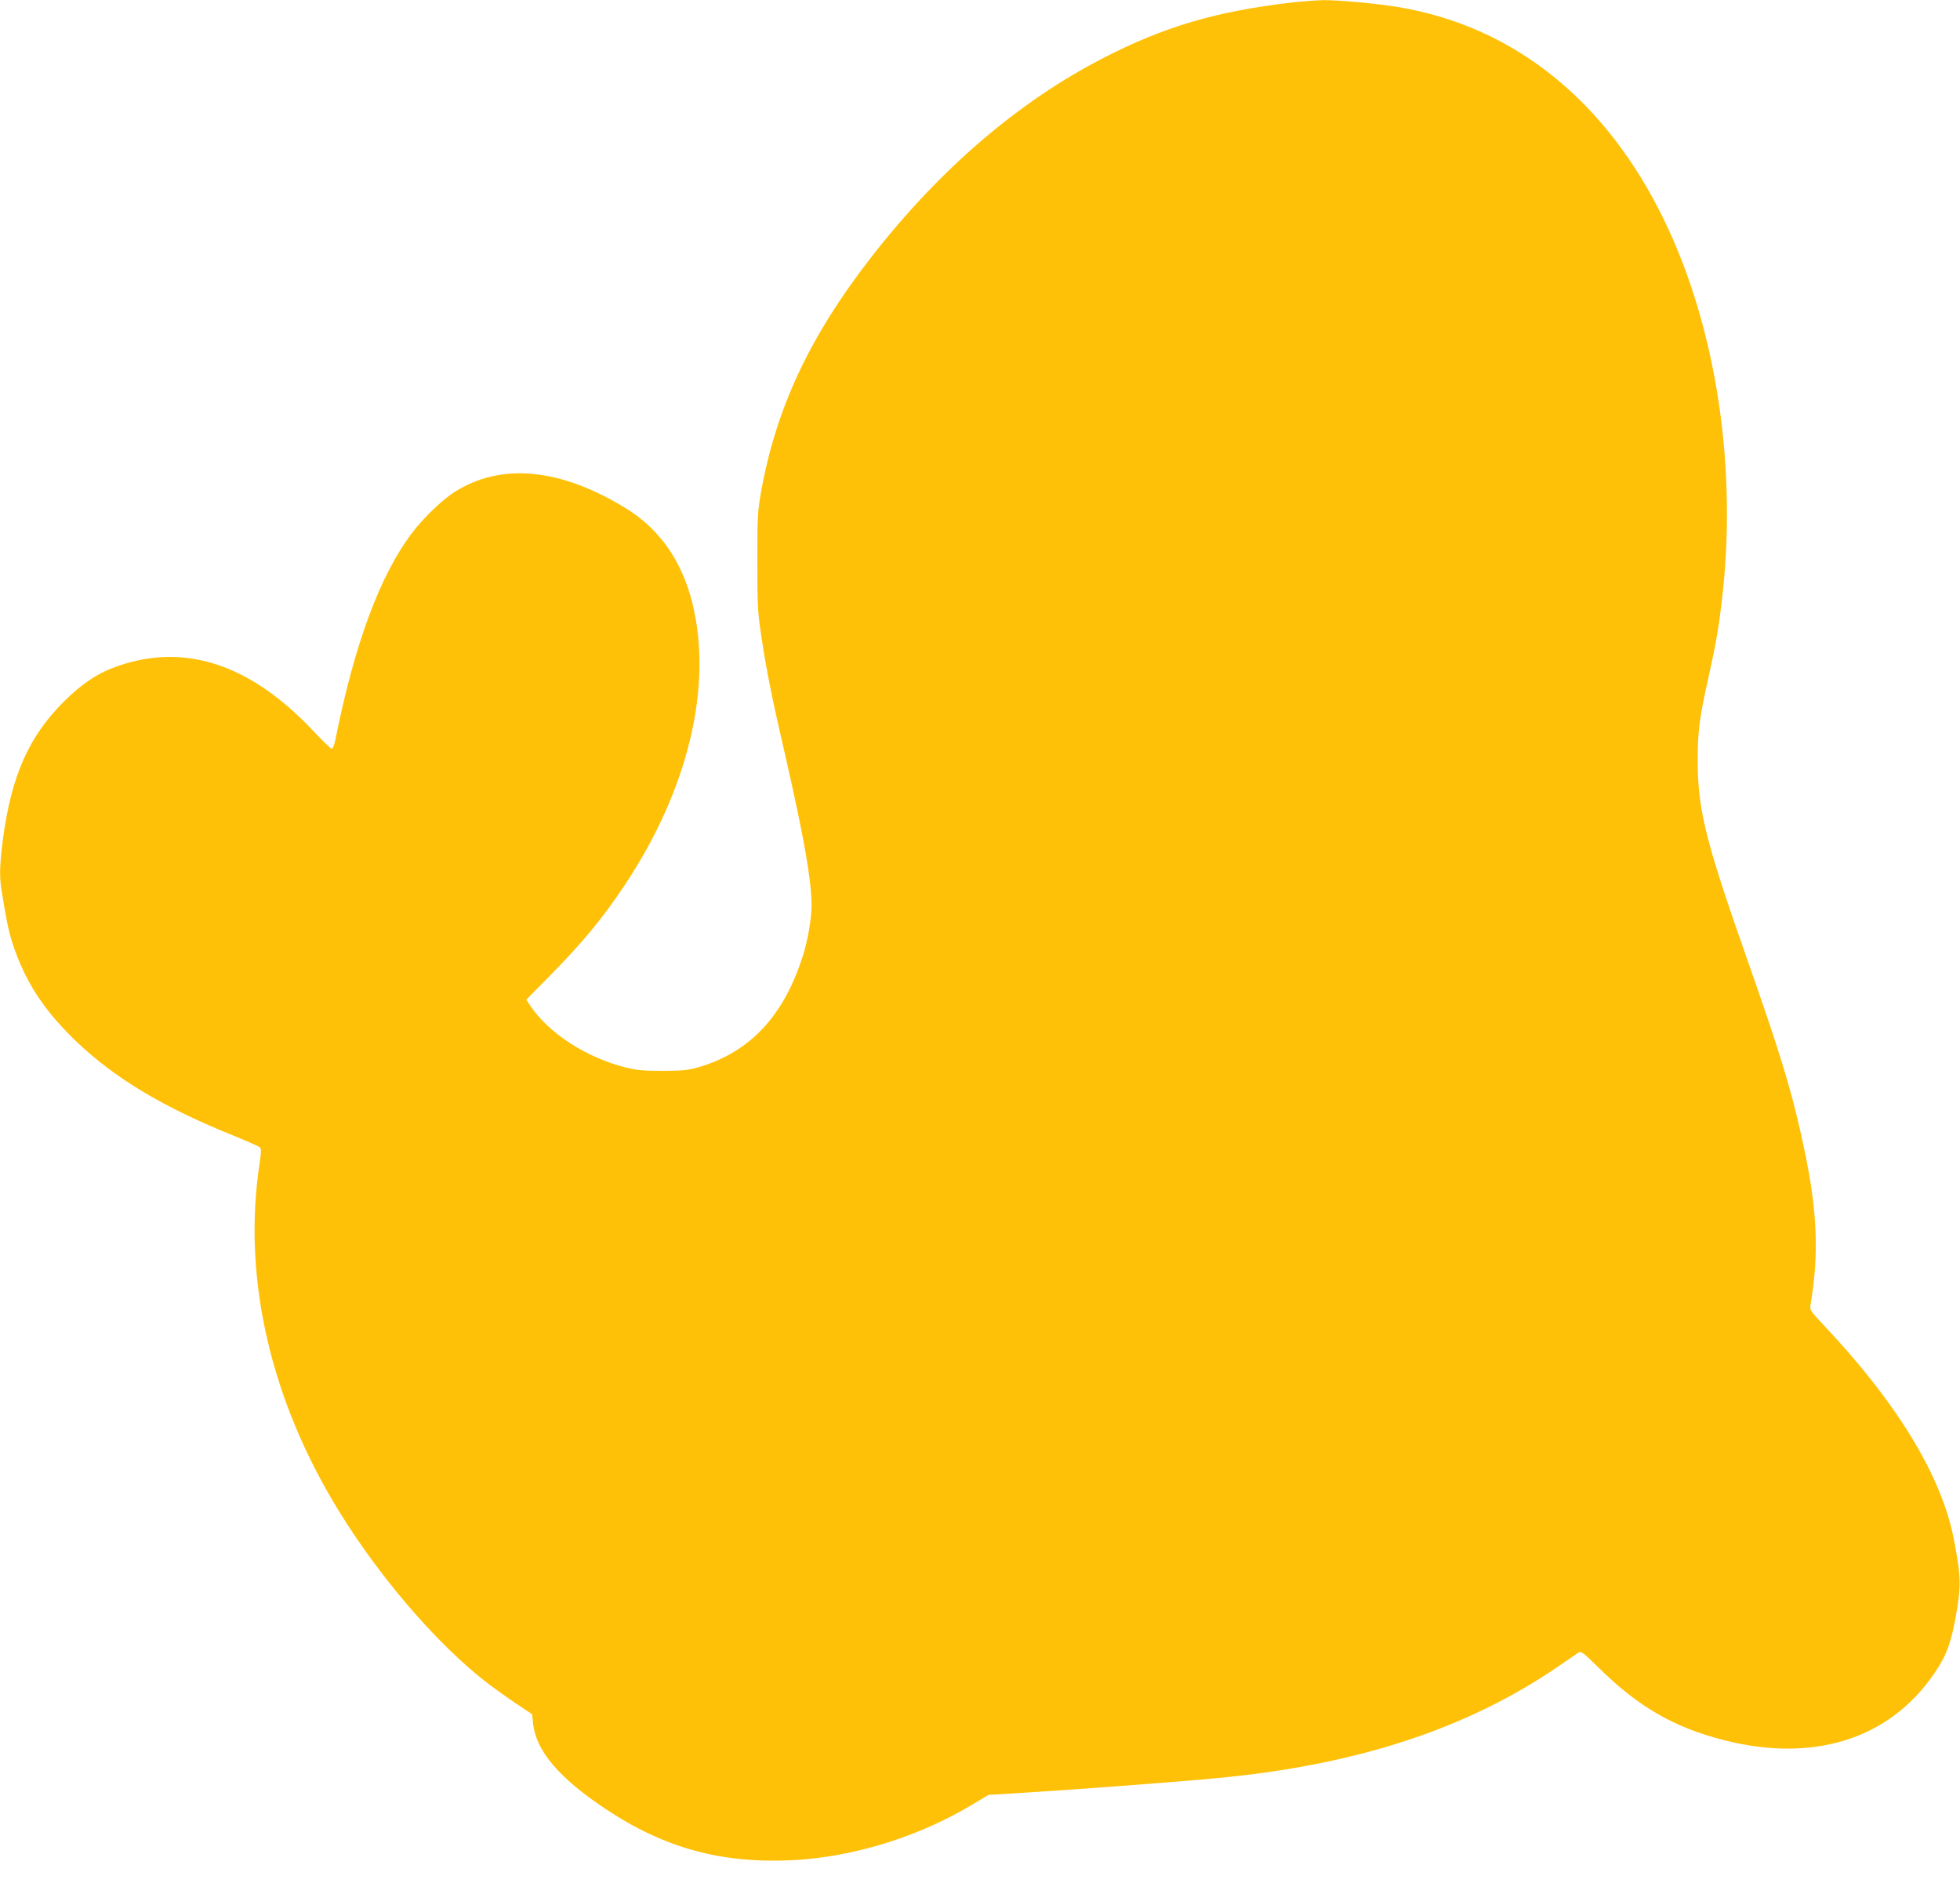 <?xml version="1.0" standalone="no"?>
<!DOCTYPE svg PUBLIC "-//W3C//DTD SVG 20010904//EN"
 "http://www.w3.org/TR/2001/REC-SVG-20010904/DTD/svg10.dtd">
<svg version="1.0" xmlns="http://www.w3.org/2000/svg"
 width="1280pt" height="1230pt" viewBox="0 0 1280 1230"
 preserveAspectRatio="xMidYMid meet">
<g transform="translate(0,1230) scale(0.1,-0.1)"
fill="#ffc107" stroke="none">
<path d="M8440 12284 c-495 -57 -835 -157 -1235 -363 -554 -285 -1068 -726
-1514 -1299 -406 -522 -626 -994 -723 -1547 -20 -117 -23 -162 -22 -445 0
-292 2 -328 27 -493 35 -230 70 -403 157 -779 120 -524 170 -810 170 -973 0
-83 -25 -228 -56 -325 -123 -391 -341 -626 -671 -727 -79 -23 -105 -26 -243
-27 -128 0 -171 4 -243 22 -258 64 -505 225 -625 405 l-25 38 145 147 c218
221 349 378 495 597 418 626 581 1307 443 1852 -68 269 -211 474 -423 607
-432 269 -824 308 -1131 111 -79 -50 -205 -172 -276 -267 -210 -278 -374 -722
-500 -1350 -6 -32 -17 -58 -23 -58 -7 0 -61 52 -120 115 -409 435 -834 577
-1275 426 -132 -46 -232 -112 -353 -231 -229 -228 -344 -484 -399 -895 -22
-167 -25 -248 -10 -339 32 -199 44 -258 71 -344 79 -246 202 -436 411 -638
255 -245 574 -437 1038 -623 85 -35 160 -68 167 -74 10 -9 9 -33 -2 -107 -108
-712 55 -1476 466 -2182 273 -469 682 -952 1034 -1220 39 -29 117 -85 175
-124 l105 -70 7 -65 c20 -176 172 -354 476 -556 385 -255 757 -356 1224 -332
400 22 826 155 1183 372 l90 54 195 12 c348 21 989 69 1290 97 911 84 1638
321 2233 728 66 45 127 87 136 93 15 11 32 -1 132 -100 257 -254 492 -390 820
-473 608 -154 1115 21 1402 484 53 86 81 167 109 322 37 203 35 263 -13 511
-80 410 -371 888 -848 1393 -89 95 -93 100 -87 135 59 351 44 641 -60 1103
-69 313 -145 560 -366 1187 -264 753 -312 949 -311 1281 1 176 11 257 68 515
51 228 68 328 89 505 104 868 -33 1782 -374 2488 -379 785 -985 1271 -1740
1396 -147 24 -387 46 -486 45 -49 -1 -141 -8 -204 -15z"/>
</g>
</svg>
